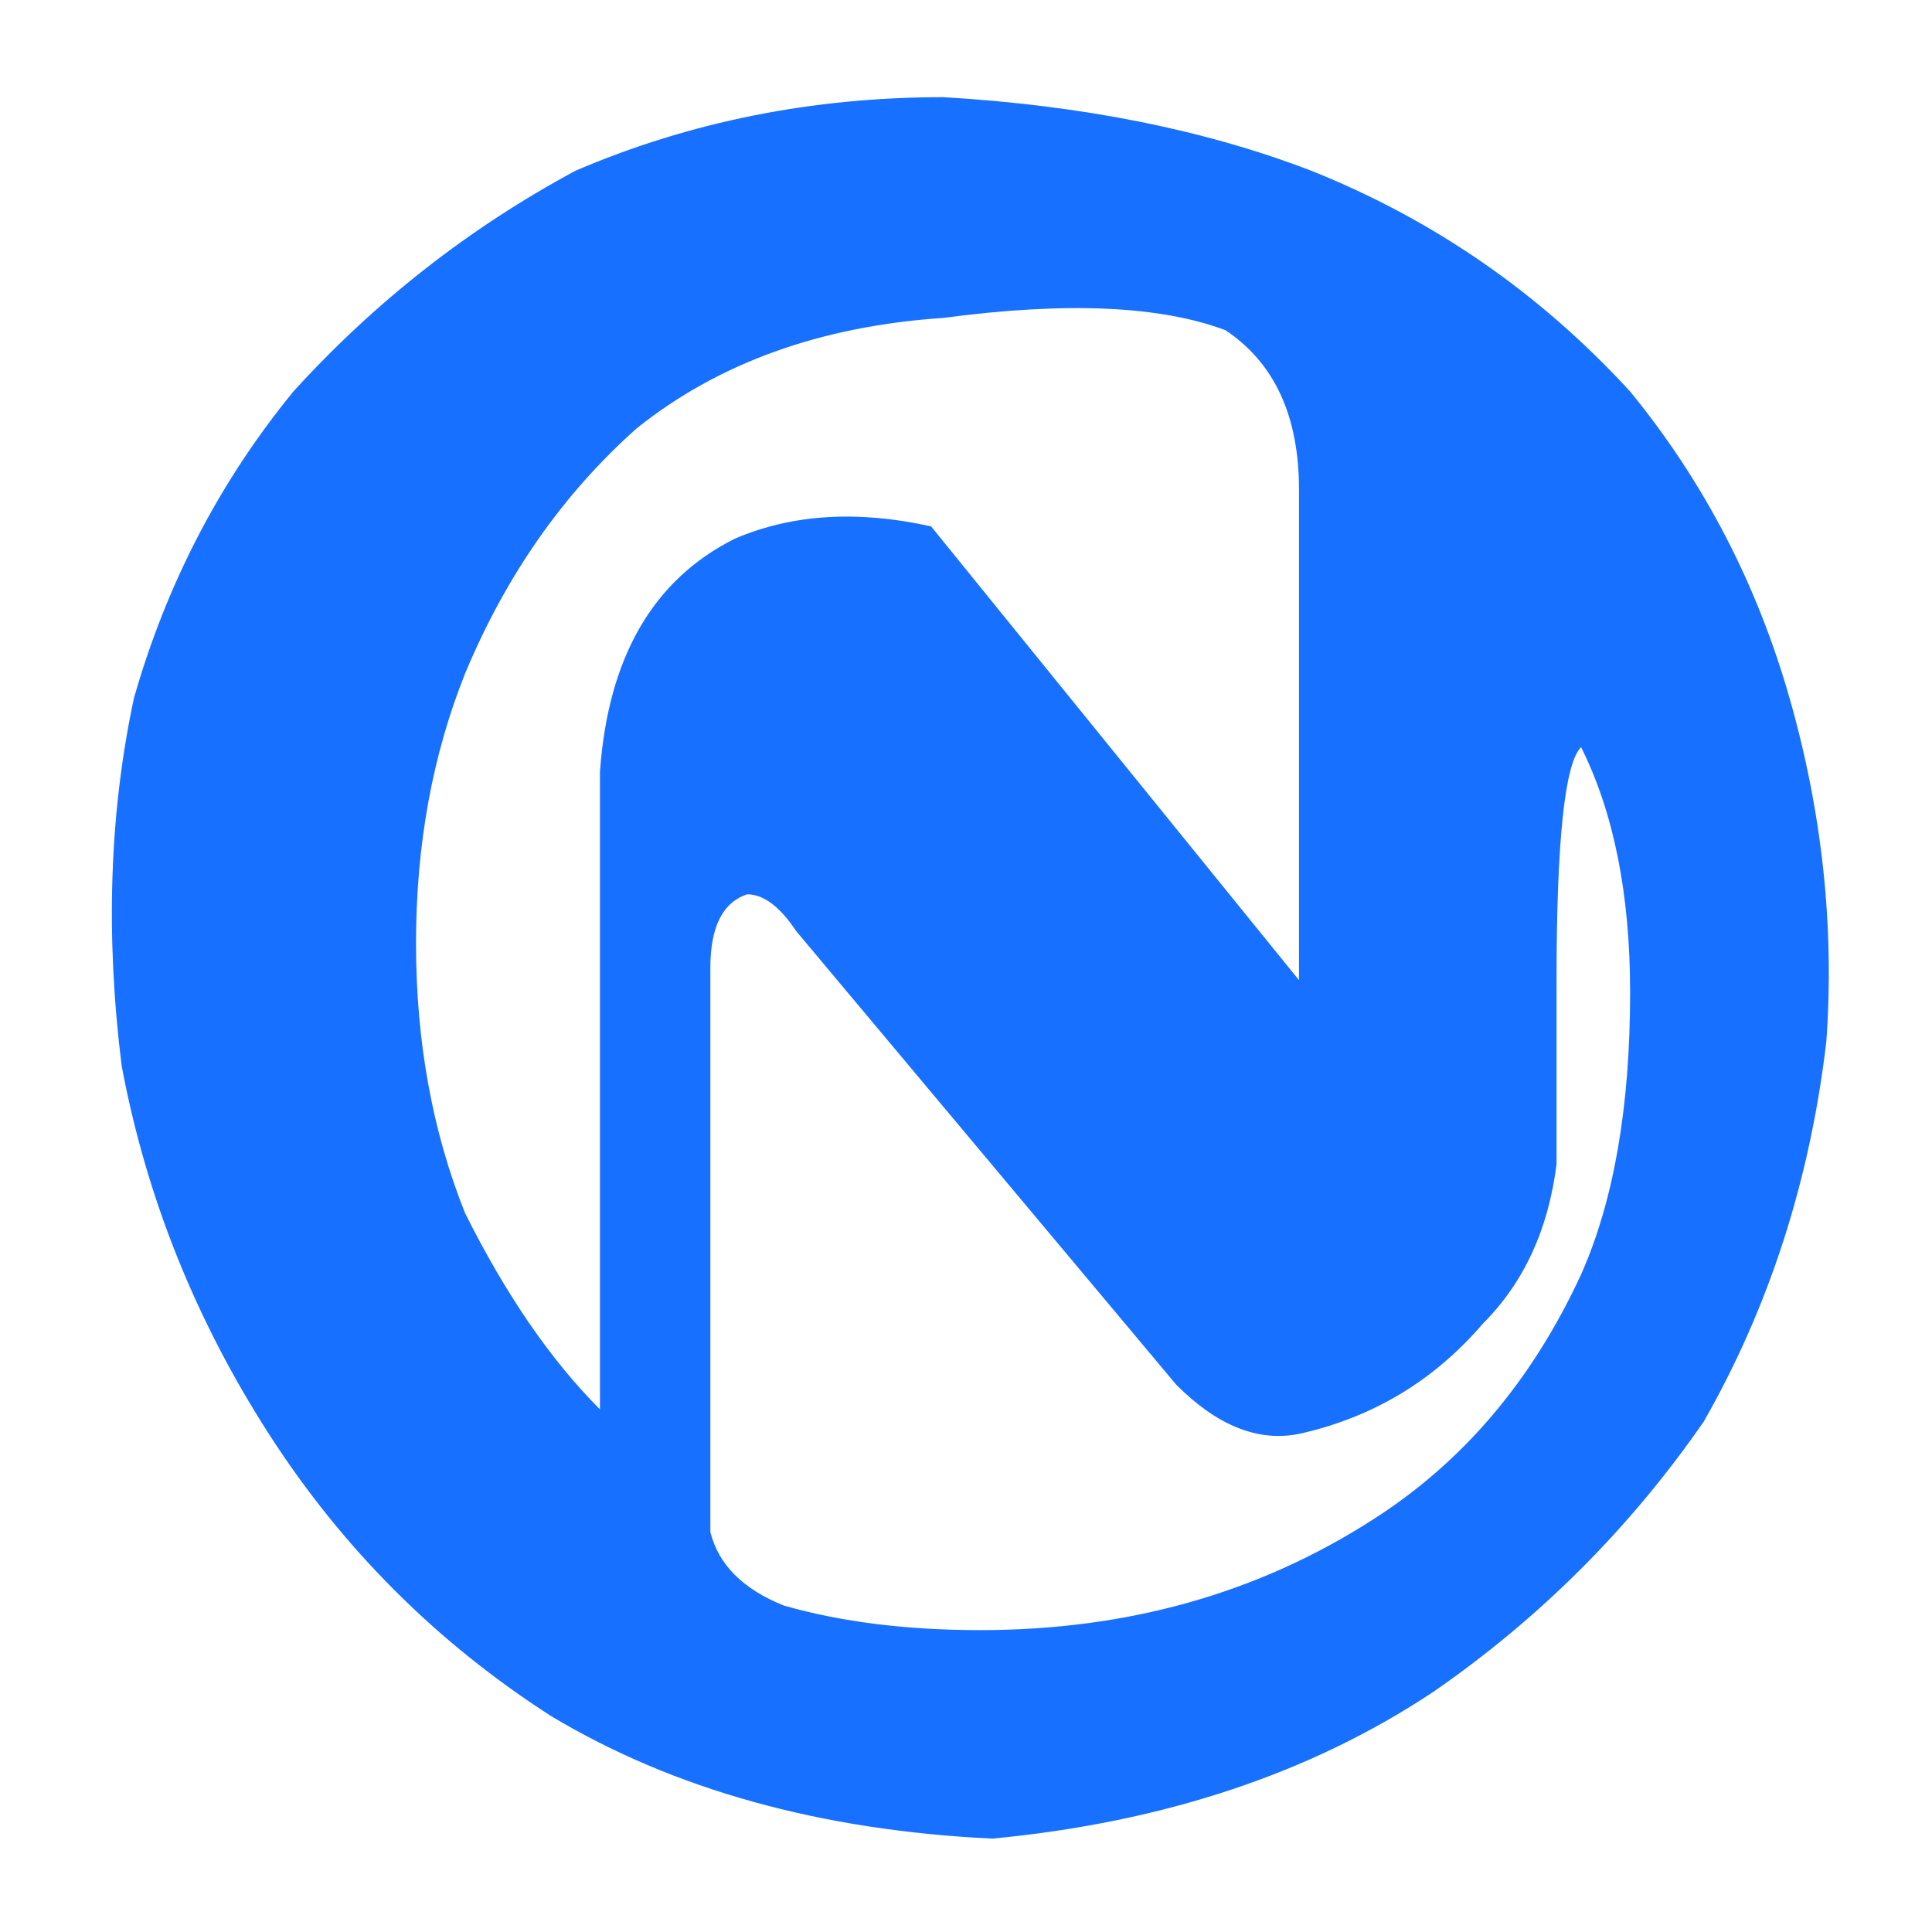 <svg viewBox="0 0 1024 1024" xmlns="http://www.w3.org/2000/svg">
  <!-- powiększenie + lekkie przesunięcie, aby logo pozostało wyśrodkowane -->
  <g transform="translate( -150, -150 ) scale(1.3)">
    <path fill="#1770ff" d="
      M500 155
      Q585 160 650 185
      Q725 215 780 275
      Q825 330 845 400
      Q865 470 860 540
      Q850 625 810 695
      Q765 760 700 805
      Q625 855 520 865
      Q415 860 340 815
      Q270 770 225 700
      Q180 630 165 550
      Q155 470 170 400
      Q190 330 235 275
      Q285 220 350 185
      Q420 155 500 155
      Z

      M500 245
      Q425 250 375 290
      Q330 330 305 390
      Q285 440 285 500
      Q285 560 305 610
      Q330 660 360 690
      L360 430
      Q365 360 415 335
      Q450 320 495 330
      L645 515
      L645 315
      Q645 270 615 250
      Q575 235 500 245
      Z

      M760 420
      Q750 430 750 515
      L750 590
      Q745 630 720 655
      Q690 690 645 700
      Q620 705 595 680
      L440 495
      Q430 480 420 480
      Q405 485 405 510
      L405 740
      Q410 760 435 770
      Q470 780 515 780
      Q605 780 675 735
      Q730 700 760 635
      Q780 590 780 520
      Q780 460 760 420
      Z"/>
  </g>
</svg>
